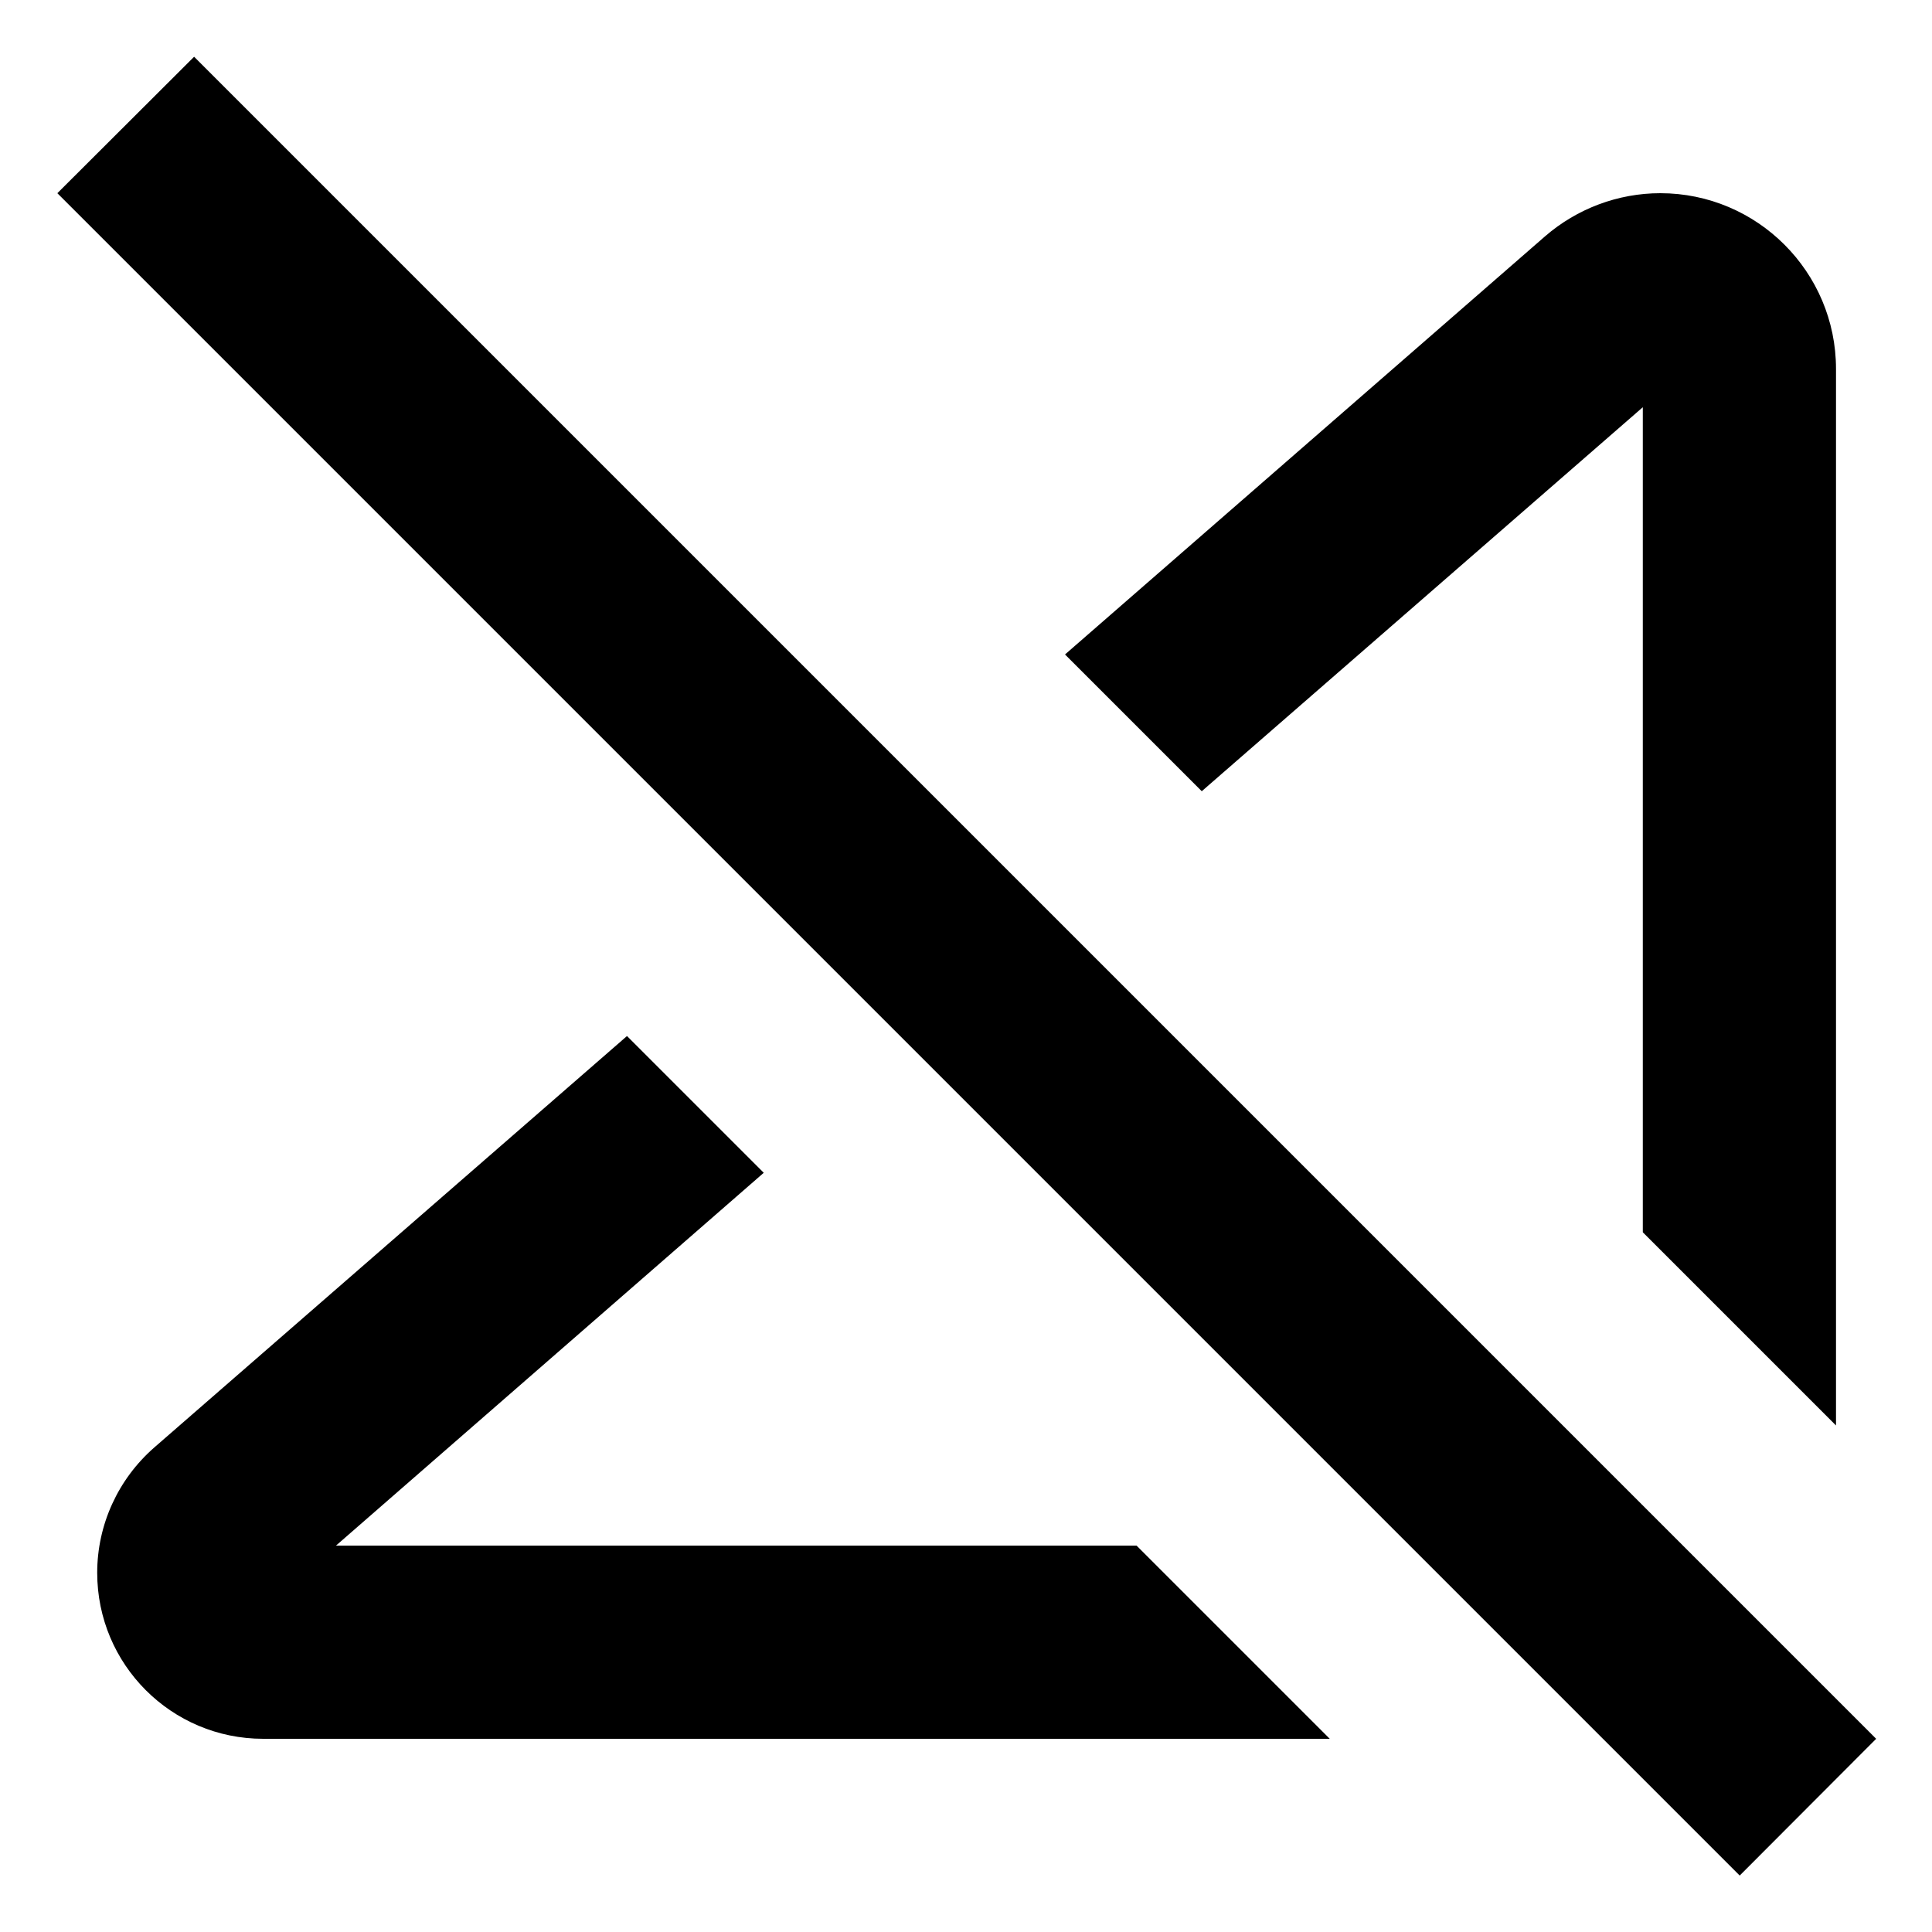 <svg xmlns="http://www.w3.org/2000/svg" viewBox="0 0 640 640"><!--! Font Awesome Pro 7.1.0 by @fontawesome - https://fontawesome.com License - https://fontawesome.com/license (Commercial License) Copyright 2025 Fonticons, Inc. --><path fill="currentColor" d="M621.5 576L576.3 621.3L19 64L64.3 18.8L621.5 576zM253 388.5L111.3 512L376.5 512L440.5 576L87.2 576C56.8 576 32.2 551.4 32.2 521C32.2 505.1 39.1 490 51.1 479.5L207.7 343.2L253 388.5zM550 64C582.1 64 608.2 90.1 608.2 122.2L608.2 472.2L544.2 408.2L544.2 134.9L398.1 262.1L352.8 216.8L511.8 78.3C522.4 69.1 536 64 550 64z"/></svg>